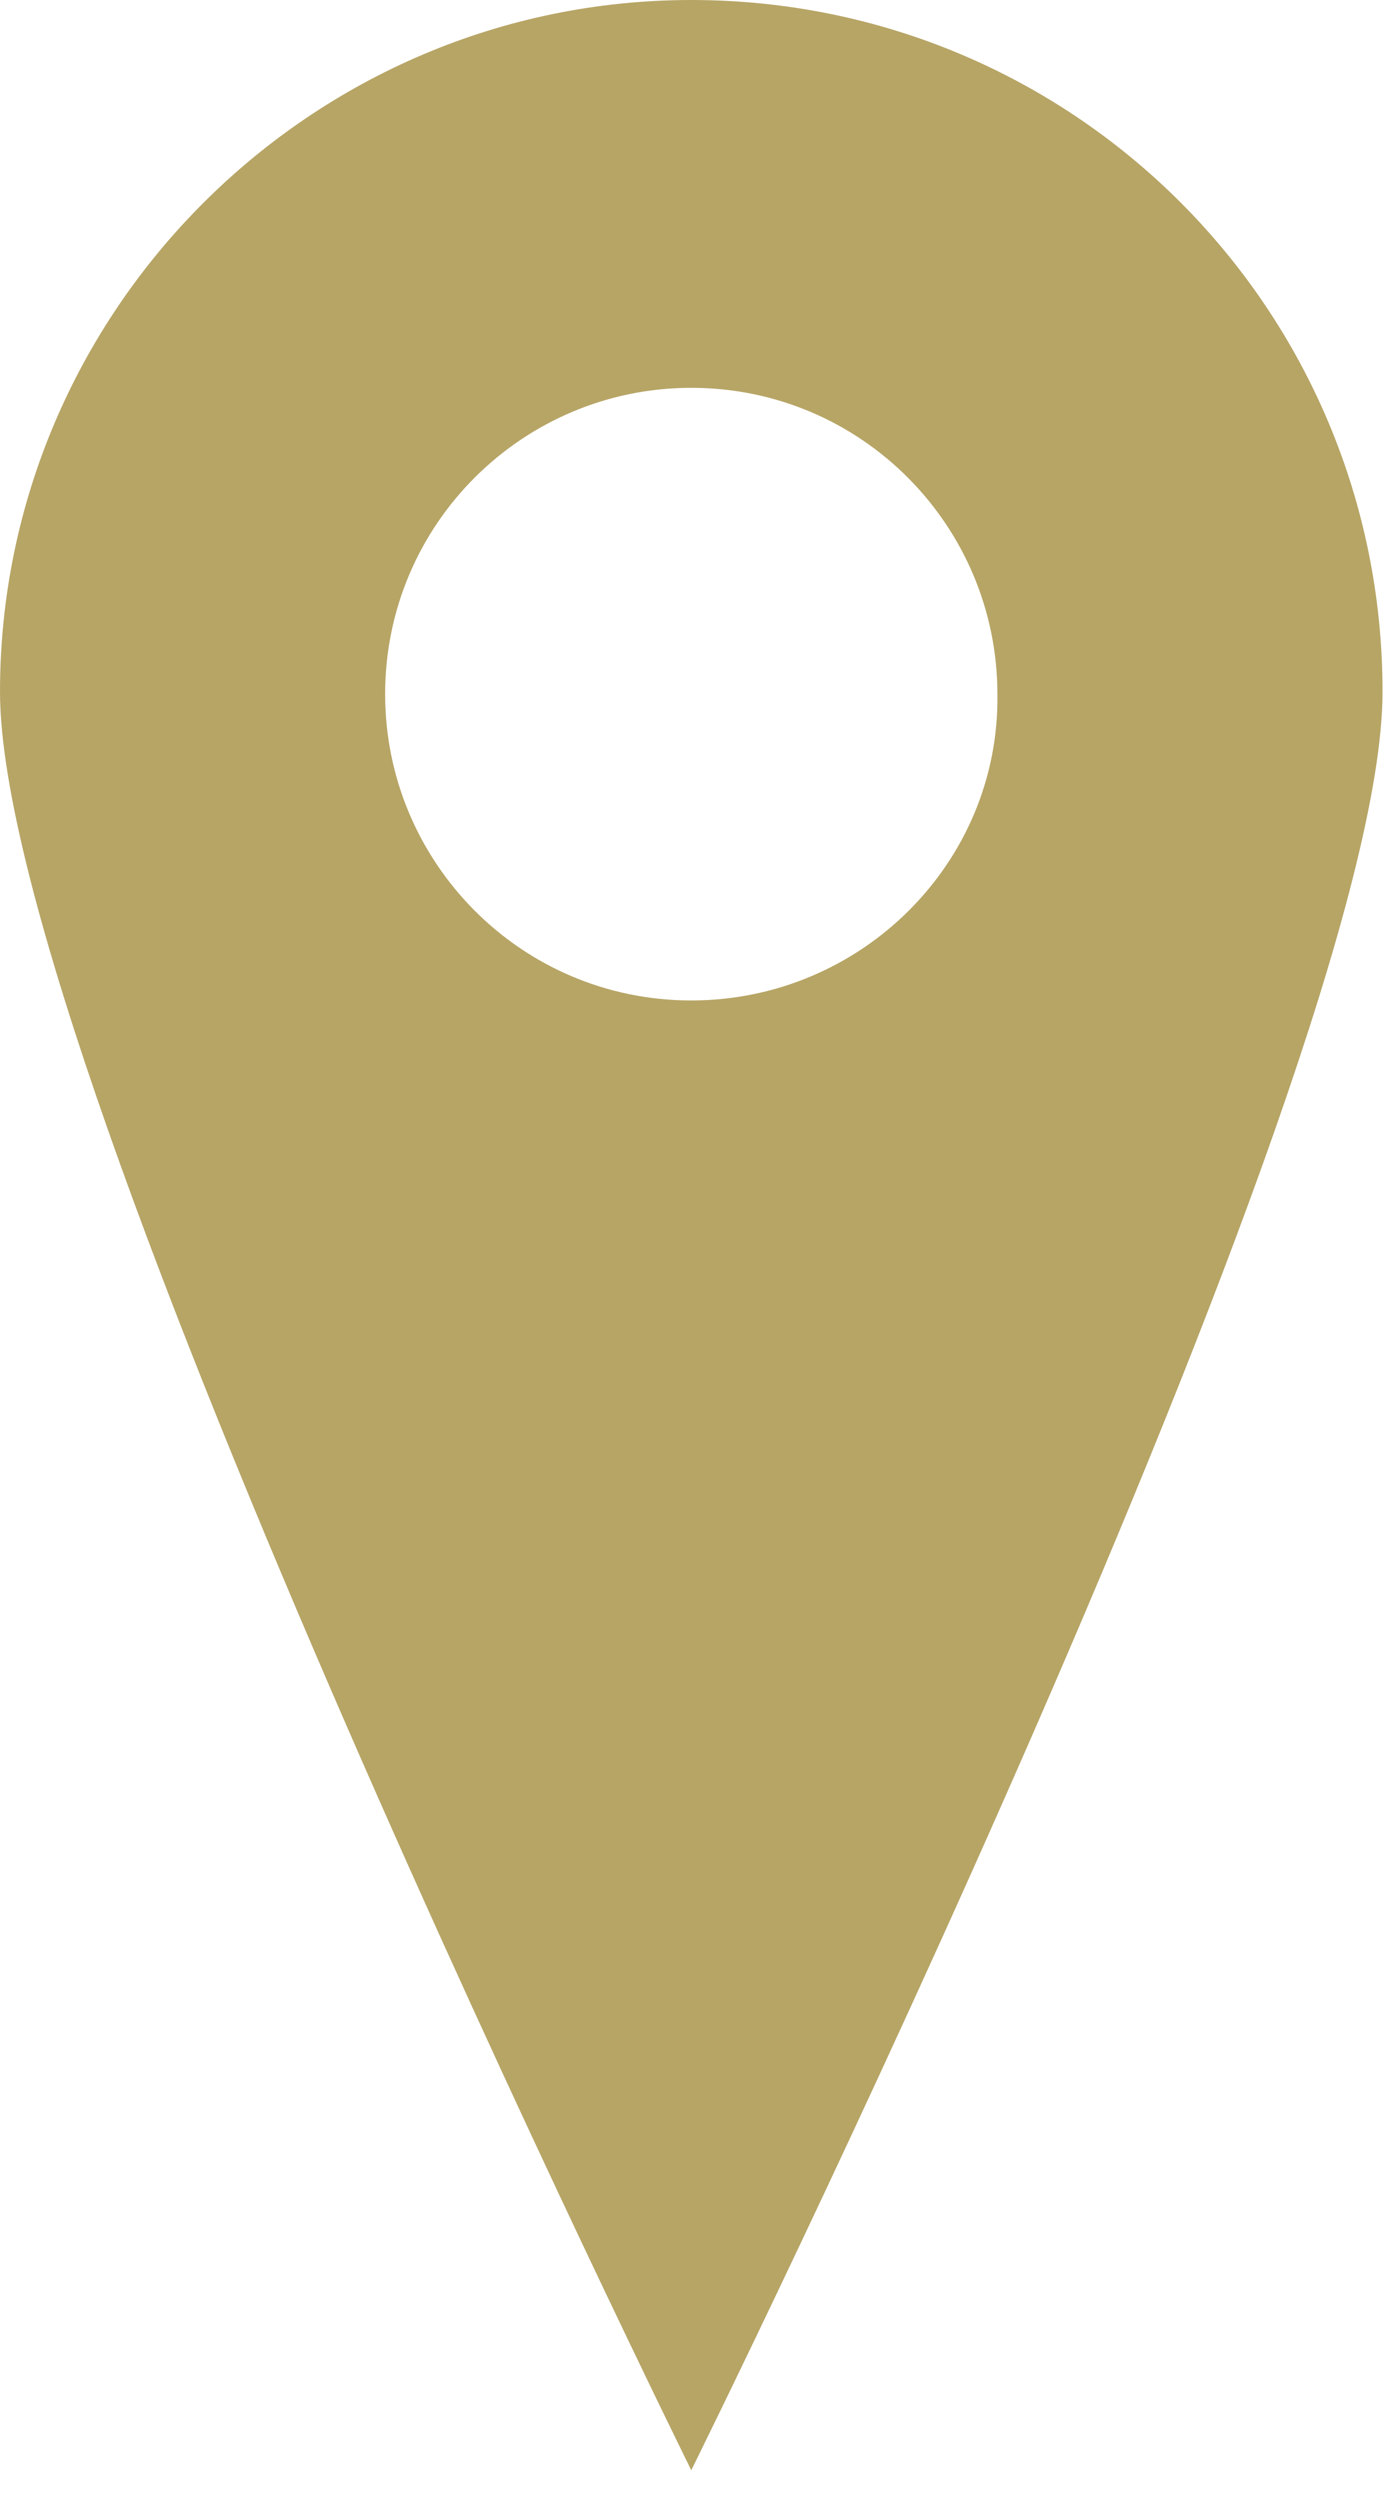 <?xml version="1.0" encoding="utf-8"?>
<!-- Generator: Adobe Illustrator 21.1.0, SVG Export Plug-In . SVG Version: 6.00 Build 0)  -->
<svg version="1.1" id="Calque_1" xmlns="http://www.w3.org/2000/svg" xmlns:xlink="http://www.w3.org/1999/xlink" x="0px" y="0px"
	 viewBox="0 0 56.1 101.2" style="enable-background:new 0 0 56.1 101.2;" xml:space="preserve">
<style type="text/css">
	.st0{fill:#B7A566;}
</style>
<path class="st0" d="M28,0C12.6,0,0,12.6,0,28s28,72,28,72s28-56.5,28-72S43.5,0,28,0z M28,40.5c-6.9,0-12.4-5.6-12.4-12.4
	c0-6.9,5.6-12.4,12.4-12.4c6.9,0,12.4,5.6,12.4,12.4C40.5,34.9,34.9,40.5,28,40.5z"/>
</svg>
